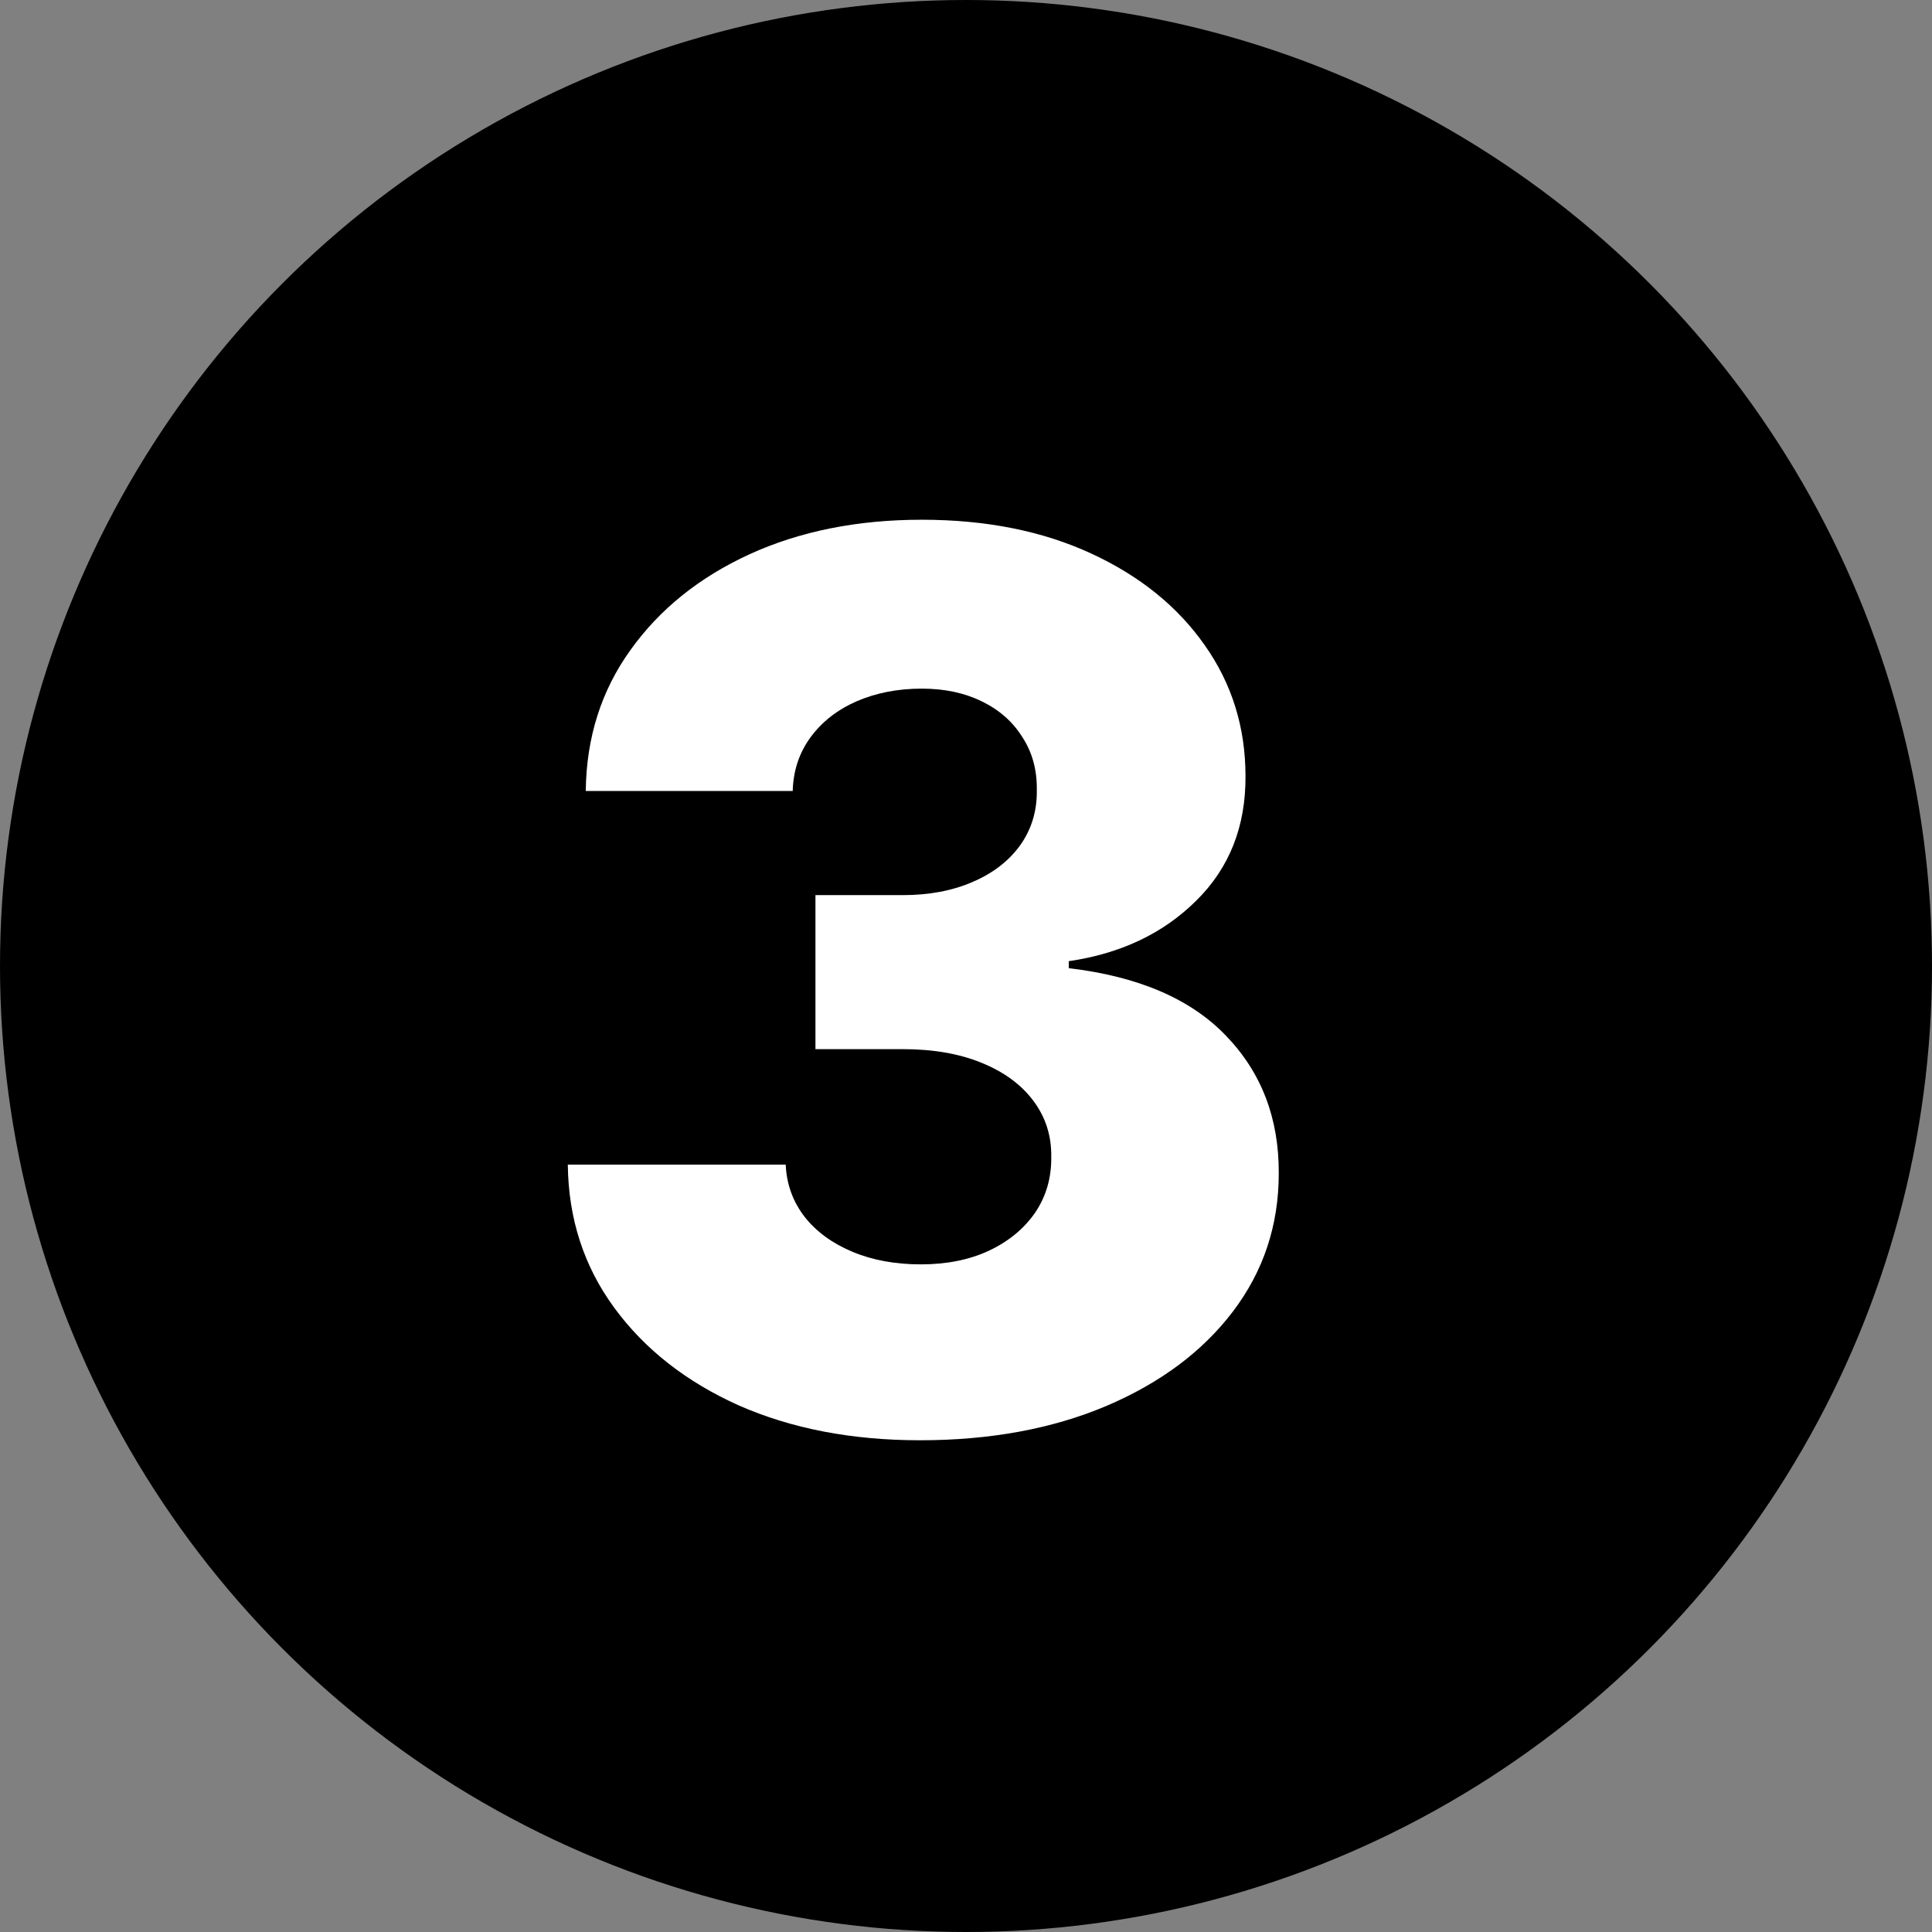<svg width="69" height="69" viewBox="0 0 69 69" fill="none" xmlns="http://www.w3.org/2000/svg">
<rect x="0" y="0" width="69" height="69" fill="#808080" stroke="none"/>
<circle cx="34.5" cy="34.5" r="34.5" fill="black"/>
<path d="M32.857 51.438C30.42 51.438 28.259 51.021 26.373 50.188C24.498 49.344 23.019 48.182 21.936 46.703C20.852 45.224 20.3 43.521 20.279 41.594H28.061C28.092 42.292 28.316 42.911 28.732 43.453C29.149 43.984 29.717 44.401 30.436 44.703C31.154 45.005 31.972 45.156 32.889 45.156C33.805 45.156 34.613 44.995 35.31 44.672C36.019 44.339 36.571 43.885 36.967 43.312C37.363 42.729 37.555 42.062 37.545 41.312C37.555 40.562 37.342 39.896 36.904 39.312C36.467 38.729 35.847 38.276 35.045 37.953C34.253 37.63 33.316 37.469 32.232 37.469H29.123V31.969H32.232C33.18 31.969 34.014 31.812 34.732 31.5C35.462 31.188 36.029 30.75 36.435 30.188C36.842 29.615 37.04 28.958 37.029 28.219C37.04 27.5 36.868 26.87 36.514 26.328C36.17 25.776 35.685 25.349 35.06 25.047C34.446 24.745 33.732 24.594 32.92 24.594C32.066 24.594 31.29 24.745 30.592 25.047C29.904 25.349 29.357 25.776 28.951 26.328C28.545 26.88 28.331 27.521 28.311 28.25H20.92C20.941 26.344 21.472 24.667 22.514 23.219C23.555 21.76 24.972 20.62 26.764 19.797C28.566 18.974 30.618 18.562 32.92 18.562C35.212 18.562 37.227 18.963 38.967 19.766C40.706 20.568 42.06 21.662 43.029 23.047C43.998 24.422 44.482 25.979 44.482 27.719C44.493 29.521 43.904 31.005 42.717 32.172C41.54 33.339 40.024 34.057 38.17 34.328V34.578C40.649 34.87 42.519 35.672 43.779 36.984C45.05 38.297 45.68 39.938 45.67 41.906C45.67 43.76 45.123 45.406 44.029 46.844C42.946 48.271 41.435 49.396 39.498 50.219C37.571 51.031 35.357 51.438 32.857 51.438Z" fill="white"/>
</svg>
